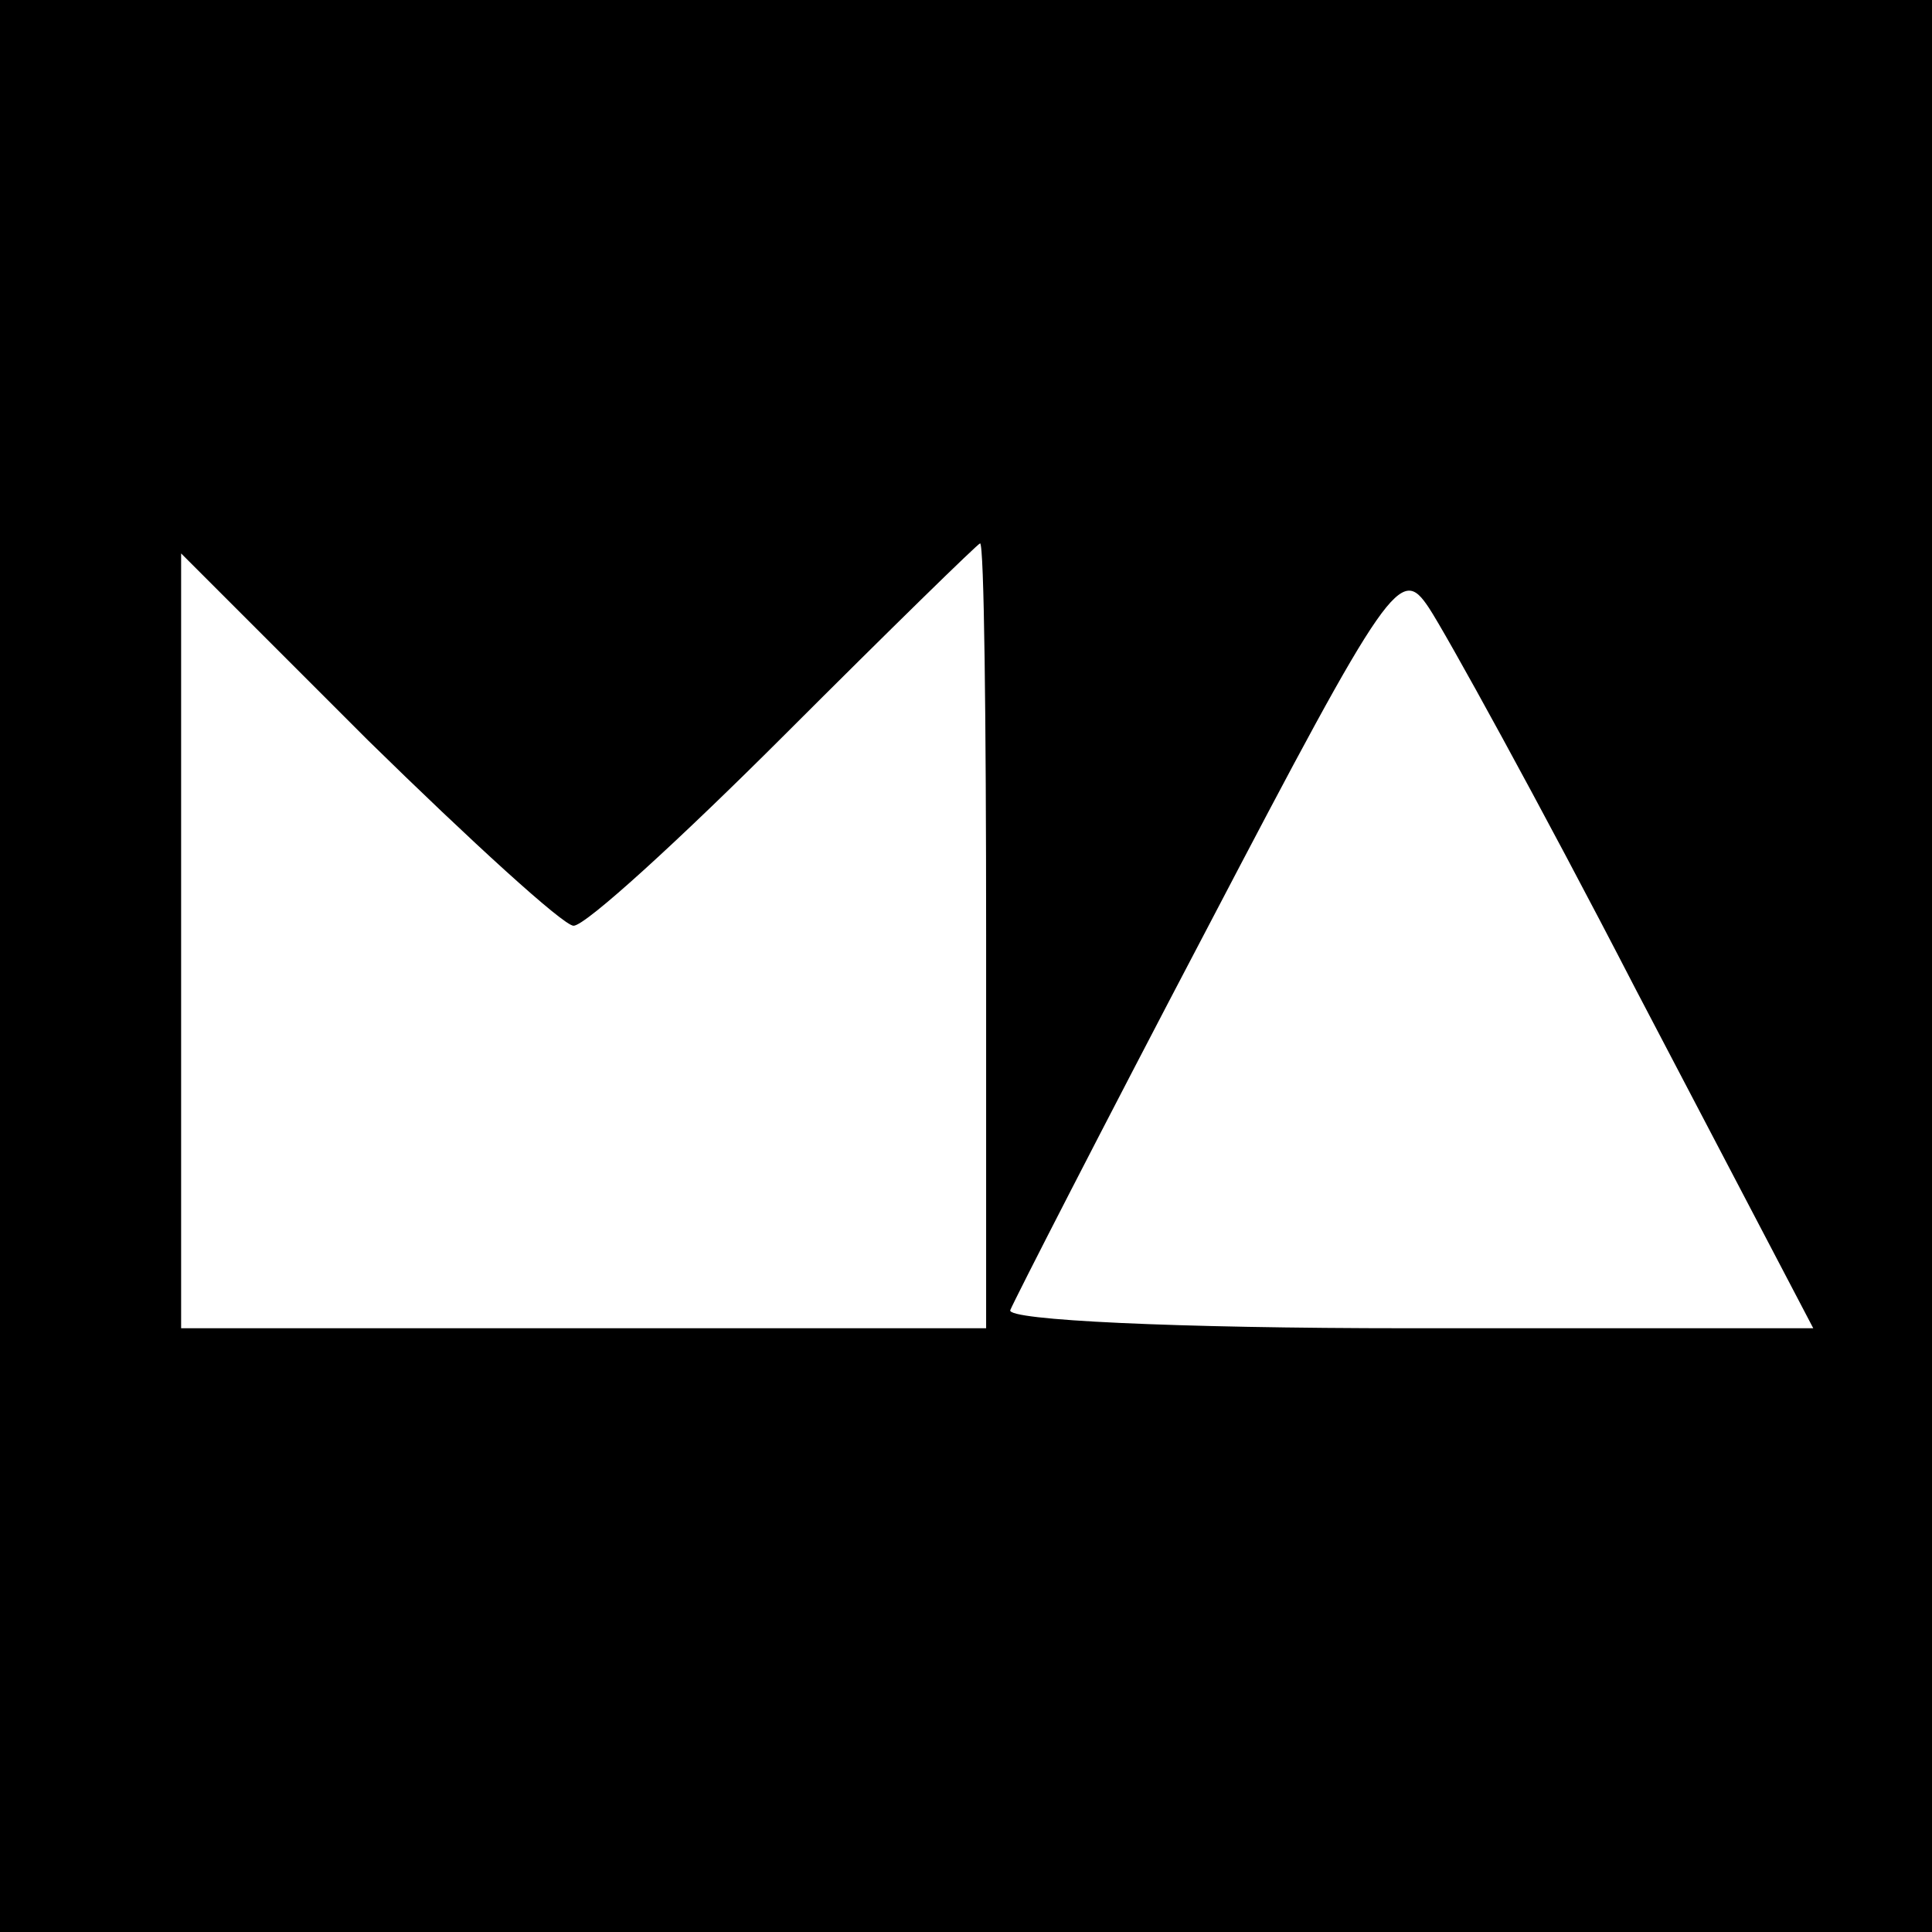 <?xml version="1.0" standalone="no"?>
<!DOCTYPE svg PUBLIC "-//W3C//DTD SVG 20010904//EN"
 "http://www.w3.org/TR/2001/REC-SVG-20010904/DTD/svg10.dtd">
<svg version="1.0" xmlns="http://www.w3.org/2000/svg"
 width="96pt" height="96pt" viewBox="0 0 96 96"
 preserveAspectRatio="xMidYMid meet">
<g transform="translate(0,96) scale(0.1,-0.1)"
fill="#000000" stroke="none">
<path d="M0 480 l0 -480 480 0 480 0 0 480 0 480 -480 0 -480 0 0 -480z m490
15 l0 -195 -200 0 -200 0 0 192 0 193 93 -93 c51 -50 97 -92 102 -92 6 0 53
43 105 95 52 52 96 95 97 95 2 0 3 -88 3 -195z m323 -27 l88 -168 -201 0
c-116 0 -200 4 -198 9 2 5 46 91 98 190 91 174 96 180 110 159 8 -12 55 -97
103 -190z"/>
</g>
</svg>
